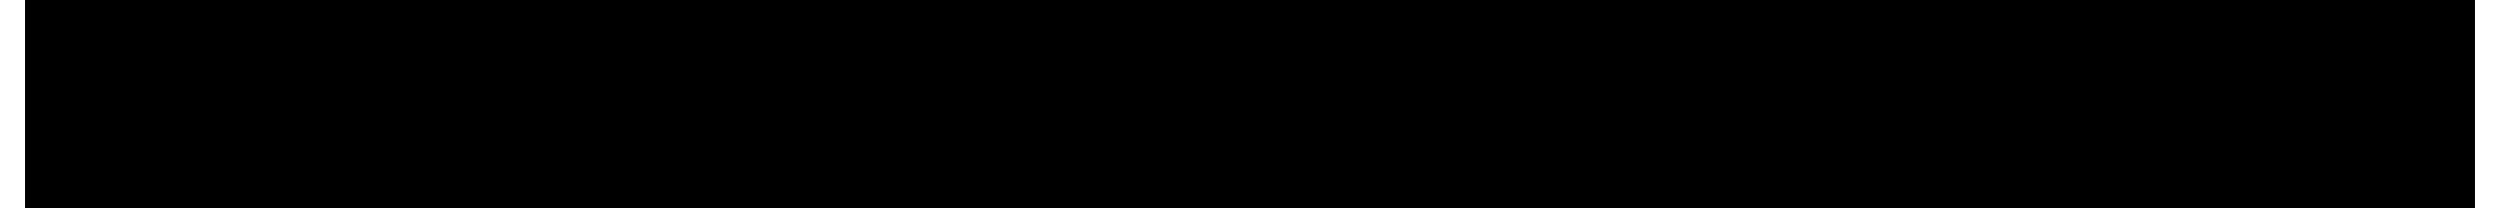 <?xml version="1.0" encoding="UTF-8"?>
<!DOCTYPE svg PUBLIC '-//W3C//DTD SVG 1.0//EN'
          'http://www.w3.org/TR/2001/REC-SVG-20010904/DTD/svg10.dtd'>
<svg height="6" stroke="#000" stroke-linecap="square" stroke-miterlimit="10" viewBox="0 0 72.44 6.16" width="72" xmlns="http://www.w3.org/2000/svg" xmlns:xlink="http://www.w3.org/1999/xlink"
><defs
  ><clipPath id="a"
    ><path d="M0 0V6.16H72.44V0Z"
    /></clipPath
    ><clipPath clip-path="url(#a)" id="b"
    ><path d="M-897.45 46.78H718.3V-548.5H-897.45Zm0 0"
    /></clipPath
  ></defs
  ><g
  ><g fill="#332C2B" stroke="#332C2B" stroke-dasharray="1.42,0.71" stroke-linecap="butt" stroke-miterlimit="22.93" stroke-width=".71"
    ><path clip-path="url(#b)" d="M0 .38H2c.4 0 .69.02.89.05l.37.1.44.35.26.54-.06.66-.42.54.32.34.41.68-.05.74-.36.6-.59.34c-.44.05-.84.06-1.49.06H0Zm1.01.83V2.37h.66l.64-.01.4-.09.25-.33-.04-.44-.3-.25-.56-.04Zm0 1.99V4.54h.94l.6-.01.37-.11.24-.35-.04-.46-.25-.29-.58-.12Zm4.2.33l.08-.63.54-.83c.58-.31.9-.39 1.25-.39l1 .18c.7.72.88 1.17.88 1.71L8.78 4.58c-.71.72-1.15.9-1.69.9l-.65-.08-.83-.52c-.31-.58-.39-.94-.39-1.35Zm.99.05l.09.64.55.48.71-.1.42-.66-.09-1-.55-.48-.71.1-.43.66Zm3.56.79l.97-.15.12.33.43.24.66-.05.25-.24-.02-.24-.2-.14-1.43-.37c-.5-.34-.64-.61-.64-.96l.12-.58.88-.54c1.02 0 1.39.08 1.63.24l.41.4-.81.49-.11-.25-.37-.19-.64.03-.22.19.03.21.45.2c1.03.23 1.38.38 1.59.54l.3.41-.14.93c-.56.48-.97.6-1.51.6l-.89-.1c-.58-.4-.77-.67-.86-1.01Zm6.28-2.61v.76h-.66V3.99l.01.47.05.14.14.08.28-.03.25.68-.47.14-.61-.03-.38-.19-.17-.31-.06-.5V2.52h-.44V1.76h.44V1.04l.96-.57V1.76Zm.84 1.77l.08-.63.54-.83c.58-.31.9-.39 1.25-.39l1 .18c.7.72.88 1.17.88 1.71l-.18 1.01c-.71.72-1.15.9-1.69.9l-.65-.08-.83-.52c-.31-.58-.39-.94-.39-1.35Zm.99.05l.09.64.55.48.71-.1.42-.66-.09-1L19 2.46l-.71.1-.43.66Zm7.21 1.81h-.96V3.54c0-.39-.02-.65-.06-.76l-.11-.2-.3-.16-.45.05-.36.3-.12.58V5.39h-.96V1.76h.89v.53l.72-.61.89.04.49.25.24.37.09.52ZM28 .38h2c.4 0 .69.02.89.05l.37.1.44.35.26.54-.06.66-.42.54.32.34.41.68-.05.74-.36.6-.59.34c-.44.05-.84.06-1.49.06H28Zm1.01.83V2.37h.66l.64-.01.4-.09.25-.33-.04-.44-.3-.25-.56-.04Zm0 1.99V4.54h.94l.6-.01.37-.11.24-.35-.04-.46-.25-.29-.58-.12Zm6.52 1.04l.96.16-.32.62-.86.46c-1.03 0-1.5-.21-1.8-.62l-.36-.75c0-1.11.16-1.58.47-1.92l.71-.51c1.02 0 1.45.18 1.76.54l.46.9-2.41.74c.01.28.08.51.23.67l.33.24.5-.04.28-.3Zm.06-.97l-.08-.49-.44-.36-.58.08-.34.51Zm5.46 2.12h-.89V4.86l-.32.36-.61.26-.98-.17c-.6-.67-.75-1.14-.75-1.75l.14-1.08c.58-.64.95-.8 1.39-.8l.76.17.3-1.47h.96ZM38.48 3.5l.05.67.48.55.69-.09.39-.66-.07-1.1-.49-.46-.65.09-.38.64ZM51.13 5.39h-.96V1.76c-.35.33-.76.57-1.24.73V1.62l.52-.24.79-.73.89-.3Zm2.03 0V4.43h.96v.96ZM55.3 4.1l.96-.1.11.39.42.32.55-.08.35-.58-.07-.87-.46-.39-.75.12-1 .13.49-2.6h2.54v.9H56.64l-.15.85.43-.16 1.01.16c.59.62.74 1.03.74 1.52l-.12.78c-.57.77-1.02.99-1.6.99l-.84-.12c-.58-.5-.76-.83-.82-1.25Zm6.15 1.29V4.38H59.41V3.55L61.57.36h.81V3.54H63v.84h-.62V5.39Zm0-1.85V1.83L60.3 3.54Zm2.6 1.85V.38h1.52l.9 3.42.89-3.42h1.52V5.39h-.94l0-3.95-.99 3.95h-.98l-.98-3.95 0 3.95Zm-17.69.77l-.32-.48-.37-.72-.24-.75-.11-.8c0-.87.09-1.41.27-1.91l.45-1L47.25 0l-.34.52-.36.75-.23.75-.1.78c0 .85.08 1.38.24 1.87l.41.99Zm24.17 0l.6-1c.32-.98.4-1.51.4-2.09l-.02-.54-.14-.77-.27-.75-.41-.75.69-.26L72 1c.35 1 .44 1.54.44 2.12l-.02.56-.15.78-.29.74-.41.72Zm0 0" stroke="none"
    /></g
  ></g
></svg
>
